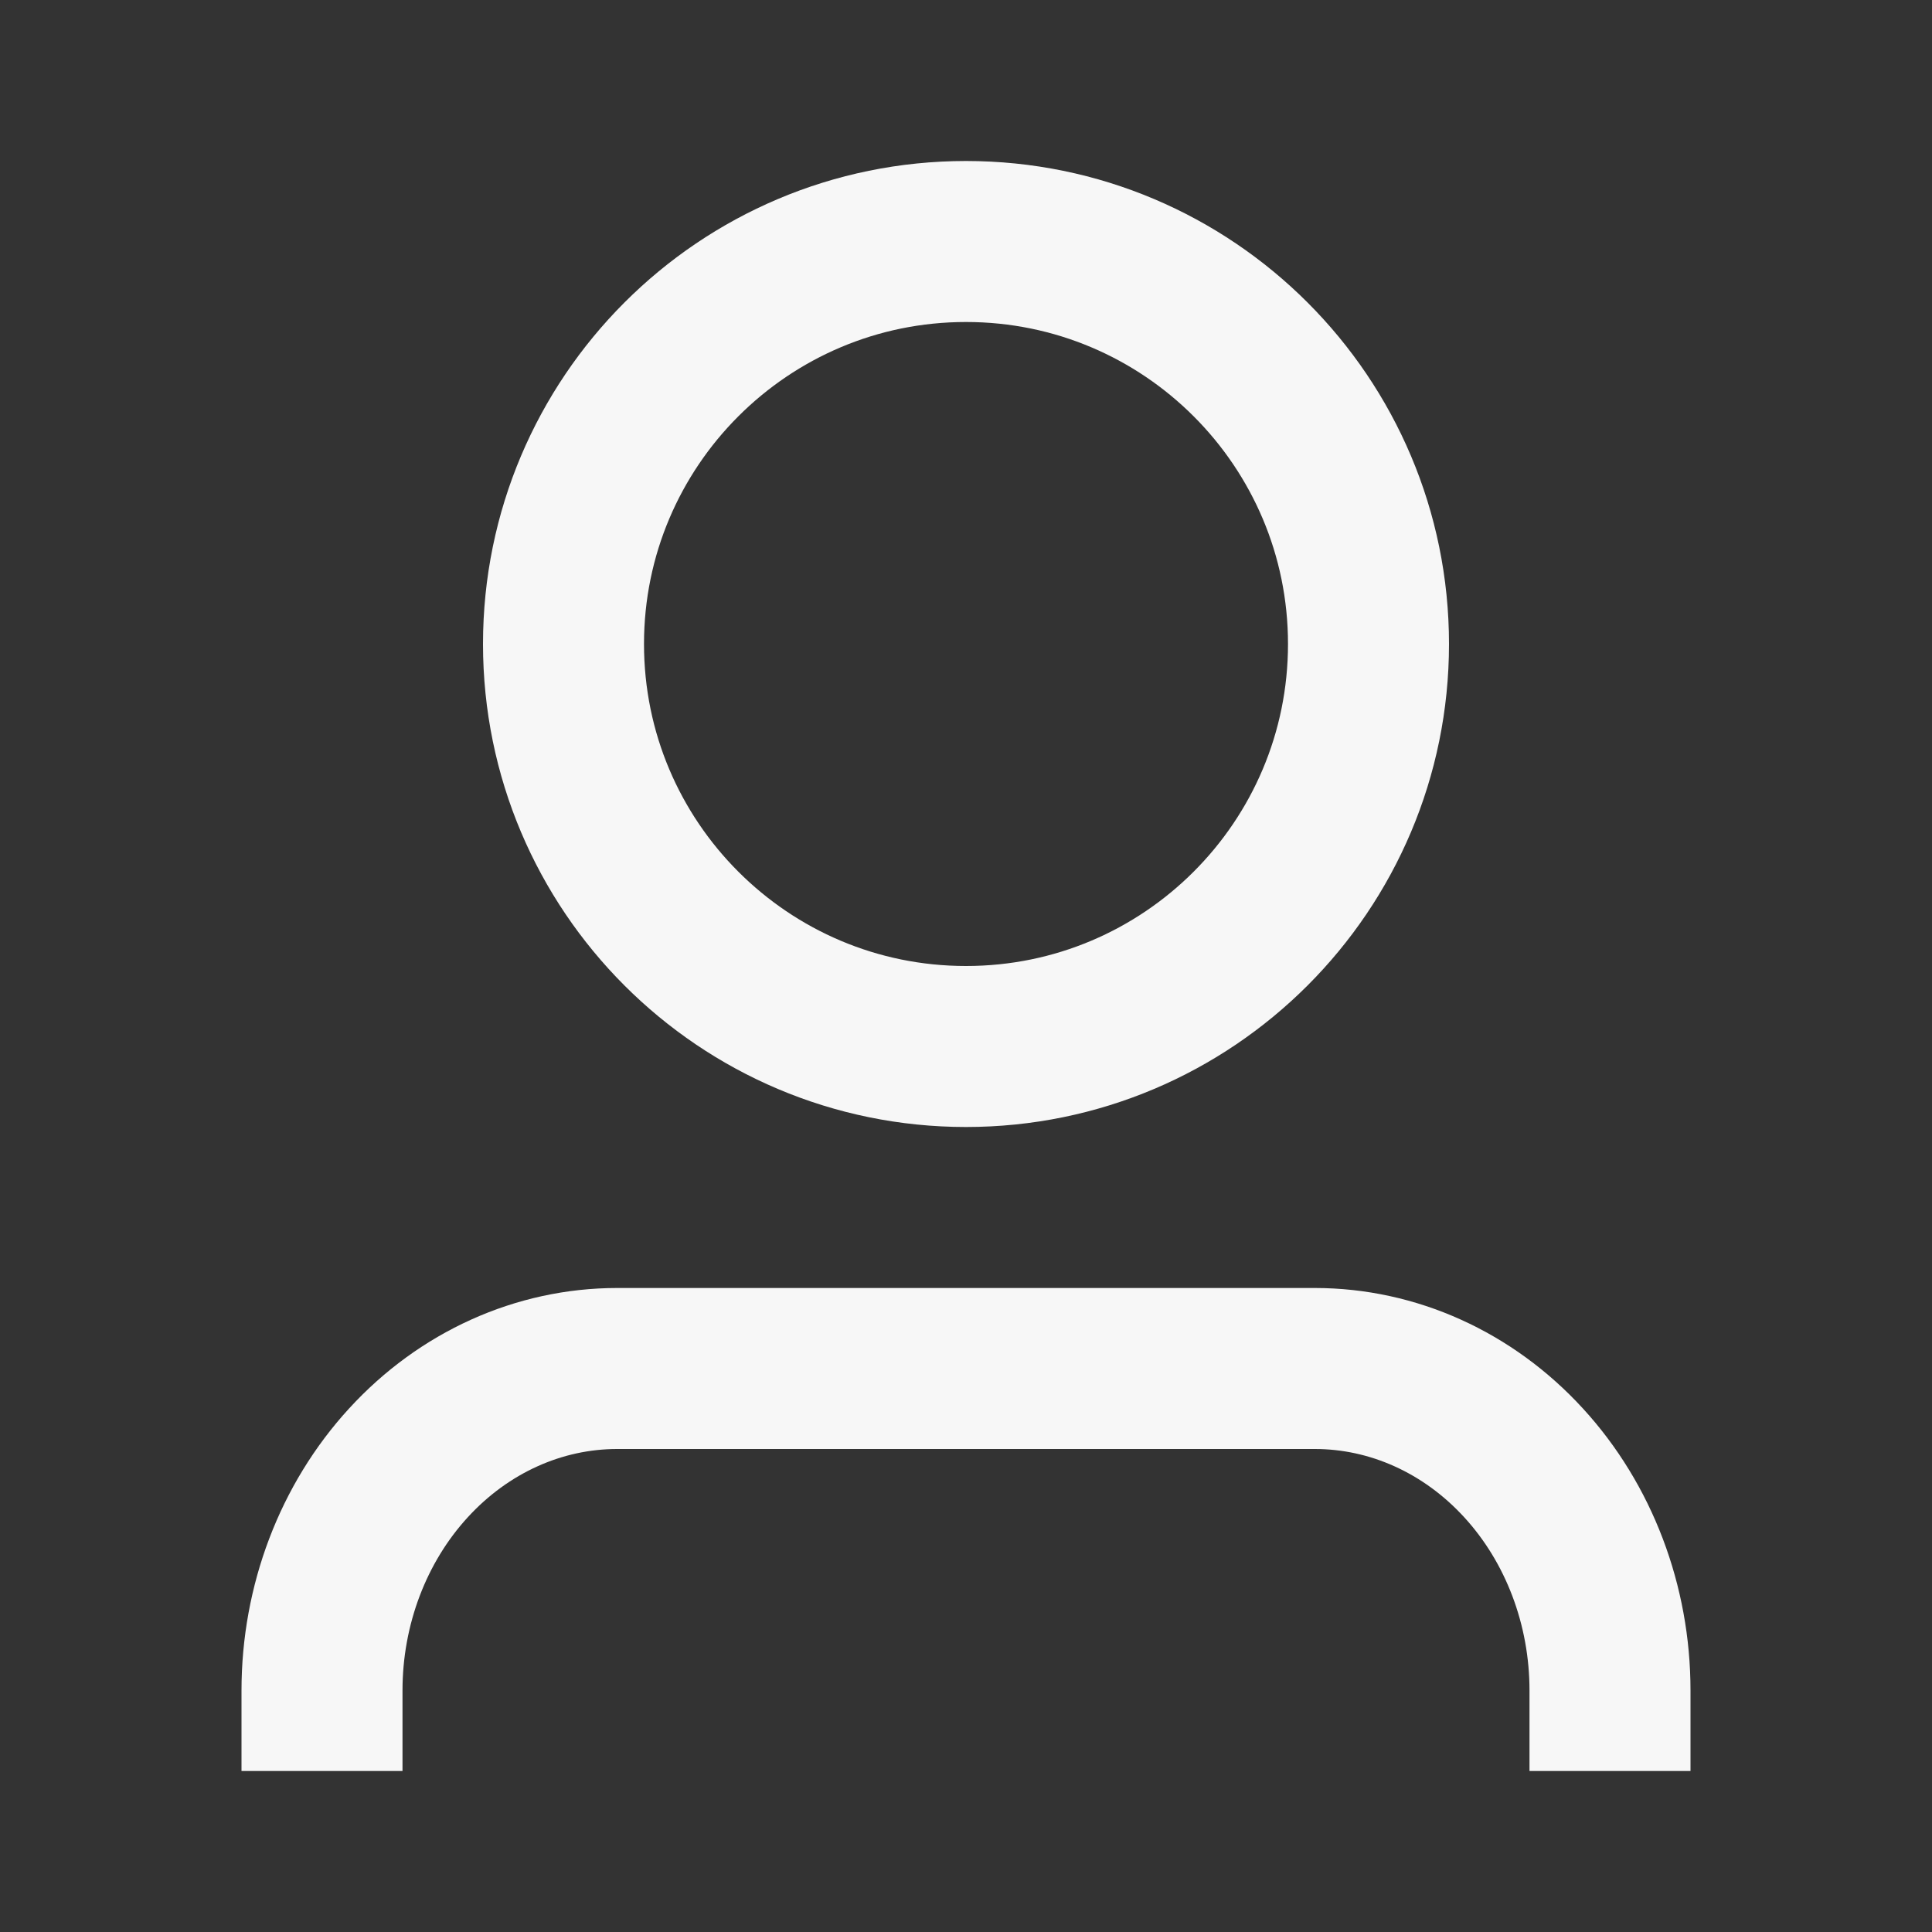 <?xml version="1.0" encoding="UTF-8"?>
<svg xmlns="http://www.w3.org/2000/svg" width="24" height="24" viewBox="0 0 24 24" fill="none">
  <rect x="0" y="0" width="24" height="24" fill="#333333" stroke="none"/>
  <path d="M12 13C14.761 13 17 10.761 17 8C17 5.239 14.761 3 12 3C9.239 3 7 5.239 7 8C7 10.761 9.239 13 12 13Z" stroke="#F7F7F7" stroke-width="2" stroke-linecap="round" stroke-linejoin="round"></path>
  <path d="M20 21C20 19.939 19.614 18.922 18.926 18.172C18.238 17.421 17.306 17 16.333 17H7.667C6.694 17 5.762 17.421 5.074 18.172C4.386 18.922 4 19.939 4 21" stroke="#F7F7F7" stroke-width="2" stroke-linecap="square" stroke-linejoin="round"></path>
</svg>
